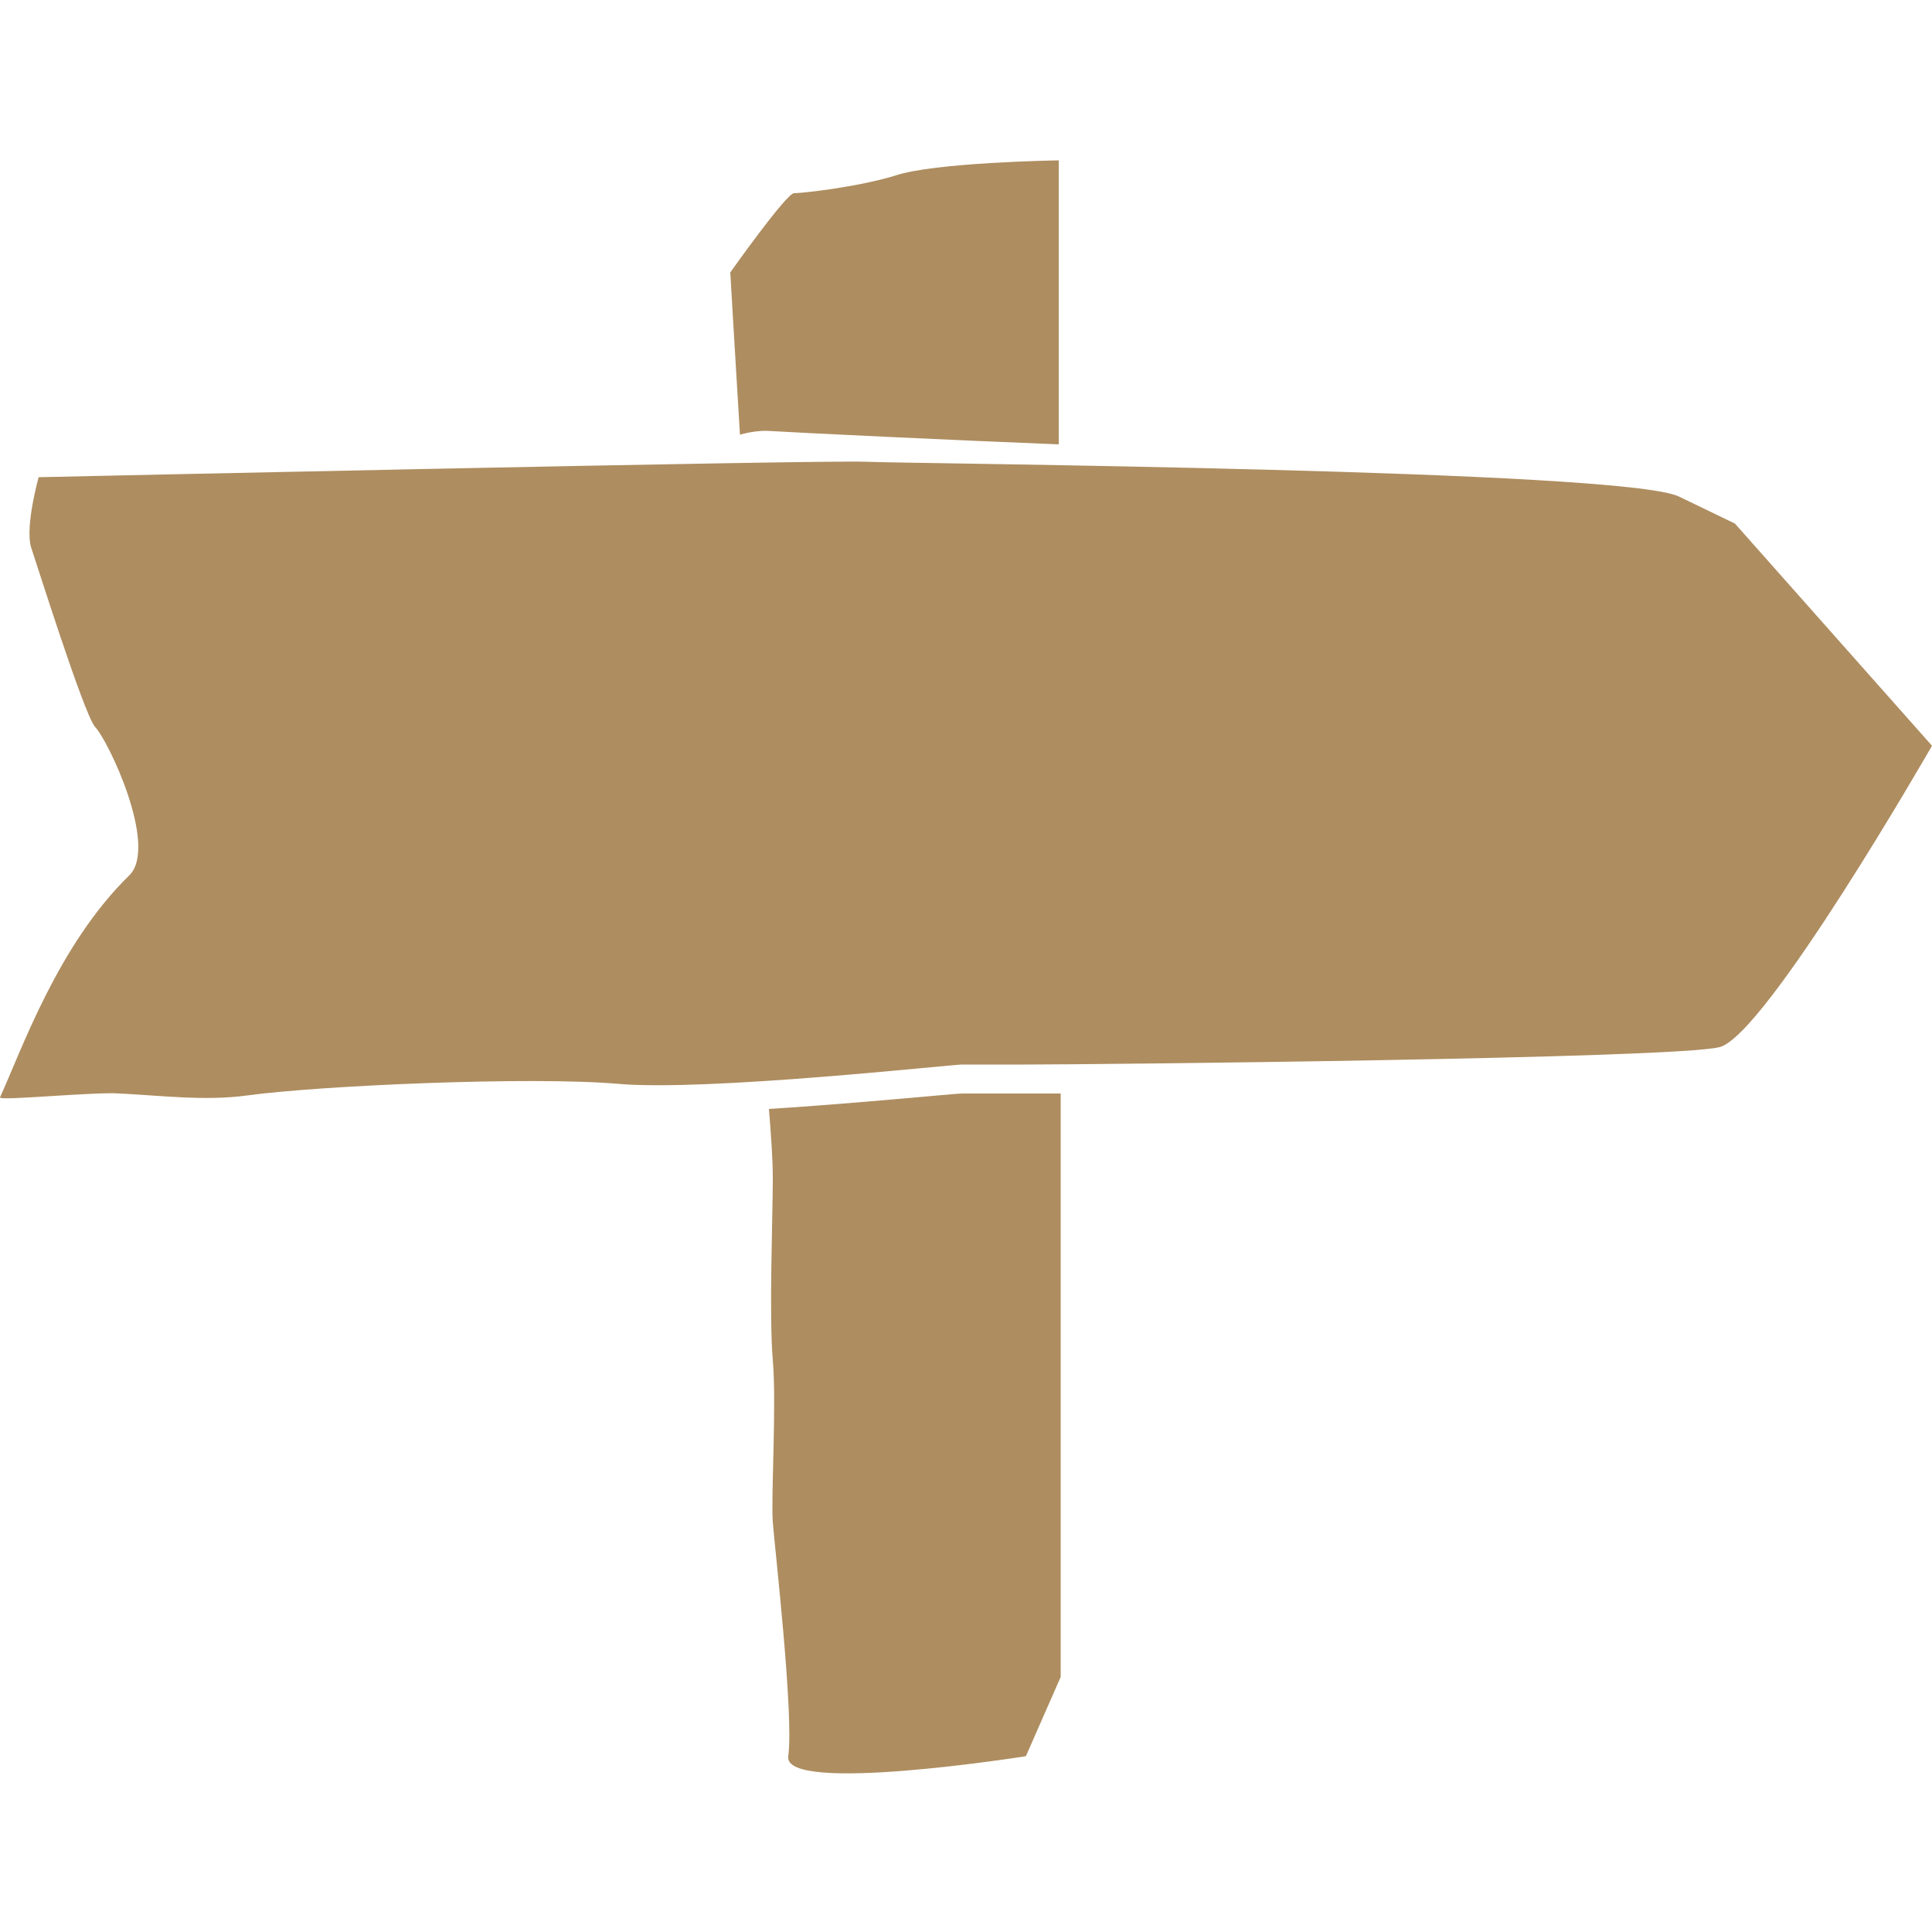 <?xml version="1.0" encoding="utf-8"?>
<!-- Generator: Adobe Illustrator 19.1.0, SVG Export Plug-In . SVG Version: 6.00 Build 0)  -->
<svg version="1.1" id="Layer_1" xmlns="http://www.w3.org/2000/svg" xmlns:xlink="http://www.w3.org/1999/xlink" x="0px" y="0px"
	 viewBox="0 0 100 100" style="enable-background:new 0 0 100 100;" xml:space="preserve">
<style type="text/css">
	.st0{fill:#AE8D60;}
</style>
<g>
	<g>
		<g>
			<path class="st0" d="M39.7,22.3c1.6,0.1,10,0.5,15.1,0.7V8.3c0,0-6.5,0.1-8.5,0.8c-2,0.6-4.8,0.9-5.2,0.9c-0.4,0-3.3,4.1-3.3,4.1
				s0.2,3.5,0.5,8.4C39,22.3,39.5,22.3,39.7,22.3z"/>
			<path class="st0" d="M53.1,56.6c-3.3,0-2.7,0-3.3,0c-0.4,0-5.3,0.5-10,0.8c0.1,1.2,0.2,2.6,0.2,3.6c0,1.9-0.2,7.1,0,9.4
				c0.2,2.3-0.1,7.1,0,8.4c0.1,1.3,1.1,10,0.8,12.1c-0.3,2,12.3,0,12.3,0l1.8-4.1V56.6C54,56.6,53.4,56.6,53.1,56.6z"/>
		</g>
		<path class="st0" d="M2,24.7c0,0,40.6-0.9,42.8-0.8c2.2,0.1,39.2,0.4,42.1,1.8c2.9,1.4,2.9,1.4,2.9,1.4L100,38.6
			c0,0-8.6,15-11,15.6c-2.4,0.6-32.6,0.9-35.9,0.9c-3.3,0-2.7,0-3.3,0c-0.6,0-13.2,1.4-17.8,1c-4.6-0.4-15.6,0.1-19.2,0.6
			c-2.2,0.3-4.5,0-6.6-0.1C4.9,56.5-0.1,57,0,56.8c1.1-2.4,3-7.9,6.7-11.5c1.5-1.5-1.1-7-1.8-7.7c-0.6-0.8-2.9-8.1-3.3-9.3
			C1.3,27.2,2,24.7,2,24.7z"/>
	</g>
</g>
</svg>
